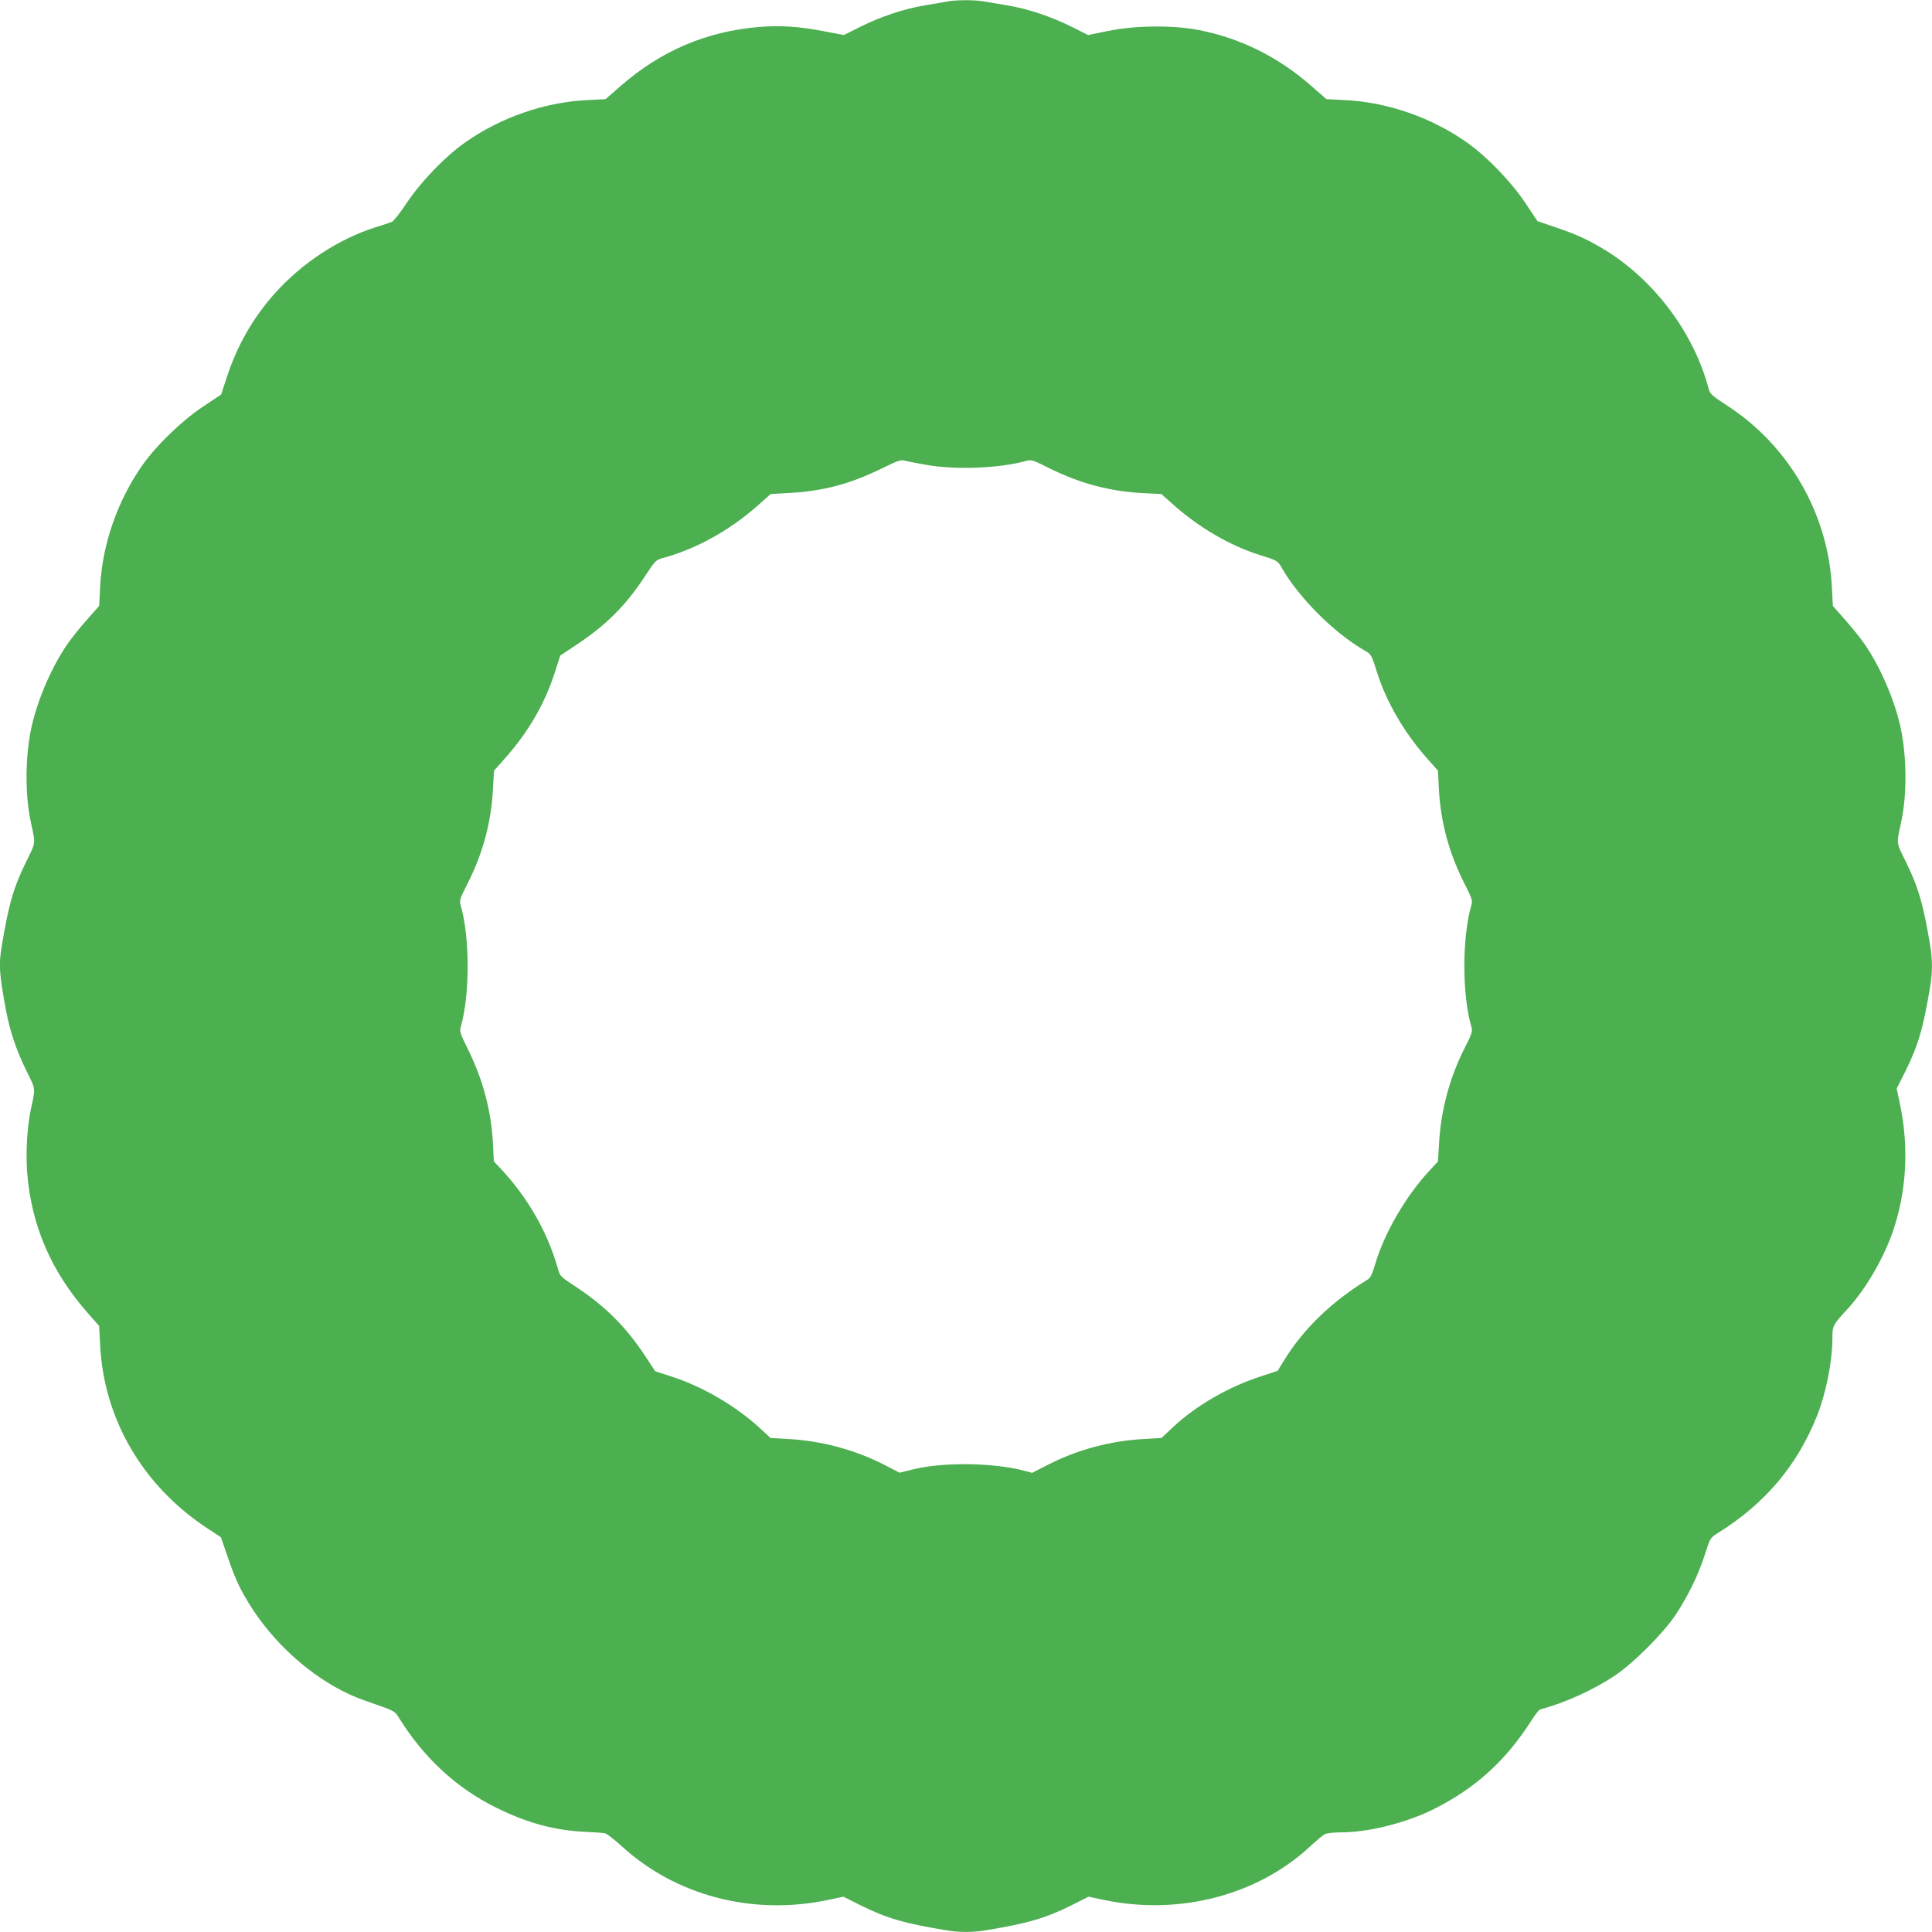 <?xml version="1.0" standalone="no"?>
<!DOCTYPE svg PUBLIC "-//W3C//DTD SVG 20010904//EN"
 "http://www.w3.org/TR/2001/REC-SVG-20010904/DTD/svg10.dtd">
<svg version="1.0" xmlns="http://www.w3.org/2000/svg"
 width="1280pt" height="1280pt" viewBox="0 0 1280 1280"
 preserveAspectRatio="xMidYMid meet">
<g transform="translate(0,1280) scale(0.1,-0.1)"
fill="#4caf50" stroke="none">
<path d="M6275 12790 c-22 -4 -87 -16 -145 -25 -139 -23 -290 -73 -427 -141
l-112 -56 -133 25 c-165 32 -290 40 -433 28 -348 -30 -649 -159 -917 -394
l-96 -84 -119 -6 c-284 -13 -580 -116 -816 -284 -130 -92 -290 -259 -382 -397
-43 -65 -88 -122 -99 -126 -12 -5 -59 -21 -106 -35 -249 -79 -493 -240 -673
-443 -143 -161 -247 -344 -316 -556 l-36 -110 -120 -80 c-140 -93 -306 -254
-398 -383 -168 -237 -271 -532 -284 -818 l-6 -119 -80 -91 c-44 -49 -102 -121
-128 -159 -106 -151 -206 -383 -244 -571 -39 -193 -39 -440 1 -620 30 -137 31
-125 -29 -247 -87 -175 -120 -290 -166 -569 -20 -121 -16 -185 30 -429 27
-139 68 -261 136 -398 60 -122 59 -108 28 -249 -25 -116 -35 -288 -25 -421 27
-348 158 -654 398 -927 l79 -90 6 -120 c23 -491 278 -932 701 -1214 l100 -66
41 -120 c49 -144 80 -213 141 -313 135 -222 338 -422 561 -551 95 -54 144 -76
288 -125 105 -36 122 -46 140 -74 167 -273 385 -476 650 -607 206 -102 386
-151 585 -161 63 -3 125 -7 138 -10 12 -2 59 -39 105 -80 359 -332 866 -466
1366 -363 l109 23 113 -57 c176 -87 291 -120 570 -166 84 -14 174 -14 258 0
279 46 394 79 570 166 l113 57 109 -23 c496 -102 1012 33 1360 357 41 38 84
74 96 80 12 7 60 12 106 12 183 0 434 63 618 155 274 138 474 319 643 583 25
40 52 74 59 76 170 46 357 131 502 229 118 80 312 274 392 392 80 118 153 267
193 390 42 130 39 125 94 160 313 196 524 447 656 779 58 147 99 355 100 501
0 92 1 95 98 200 124 135 245 343 307 529 86 258 102 545 44 825 l-23 109 57
113 c87 176 120 291 166 570 14 84 14 174 0 258 -46 279 -79 394 -166 569 -60
122 -59 110 -29 247 40 180 40 427 1 620 -38 188 -138 420 -244 571 -26 38
-84 110 -128 159 l-80 91 -6 119 c-23 488 -284 942 -693 1207 -103 67 -114 77
-124 113 -100 377 -369 731 -705 930 -105 62 -166 90 -309 139 l-120 41 -80
120 c-93 140 -254 306 -383 398 -236 168 -532 271 -816 284 l-119 6 -96 84
c-222 195 -468 318 -749 374 -169 33 -423 31 -601 -6 l-133 -27 -112 56 c-136
67 -288 118 -422 140 -55 9 -124 21 -154 26 -63 12 -188 11 -246 0z m-137
-3070 c198 -35 492 -22 667 28 26 8 46 1 145 -49 205 -102 400 -154 621 -166
l123 -6 89 -79 c168 -147 364 -261 557 -323 125 -39 125 -39 155 -92 112 -194
341 -423 538 -538 53 -30 53 -30 92 -155 62 -193 176 -389 323 -557 l79 -89 6
-123 c12 -220 68 -427 172 -630 46 -91 52 -107 44 -135 -63 -213 -63 -599 0
-812 8 -28 2 -44 -45 -137 -99 -194 -158 -413 -170 -633 l-7 -119 -60 -65
c-151 -162 -295 -409 -354 -609 -21 -72 -33 -97 -53 -109 -242 -149 -426 -328
-556 -540 l-39 -64 -115 -38 c-212 -69 -423 -191 -575 -332 l-80 -75 -119 -7
c-220 -12 -439 -71 -632 -170 l-106 -54 -52 14 c-201 53 -525 58 -724 12
l-102 -25 -105 54 c-192 98 -412 157 -631 169 l-119 7 -65 60 c-161 150 -386
282 -597 349 l-102 33 -69 105 c-127 191 -260 324 -454 453 -107 70 -108 71
-123 126 -69 241 -197 465 -380 661 l-43 45 -6 119 c-12 218 -65 418 -164 621
-52 104 -58 123 -50 150 62 211 62 599 -1 811 -8 28 -2 44 44 135 103 202 159
406 171 631 l7 122 79 89 c152 173 258 357 324 563 l36 111 107 71 c195 129
325 258 454 454 70 107 71 108 126 123 219 61 434 181 618 343 l89 79 124 7
c221 12 398 58 607 160 110 54 132 62 158 54 17 -5 81 -17 143 -28z"/>
</g>
</svg>
